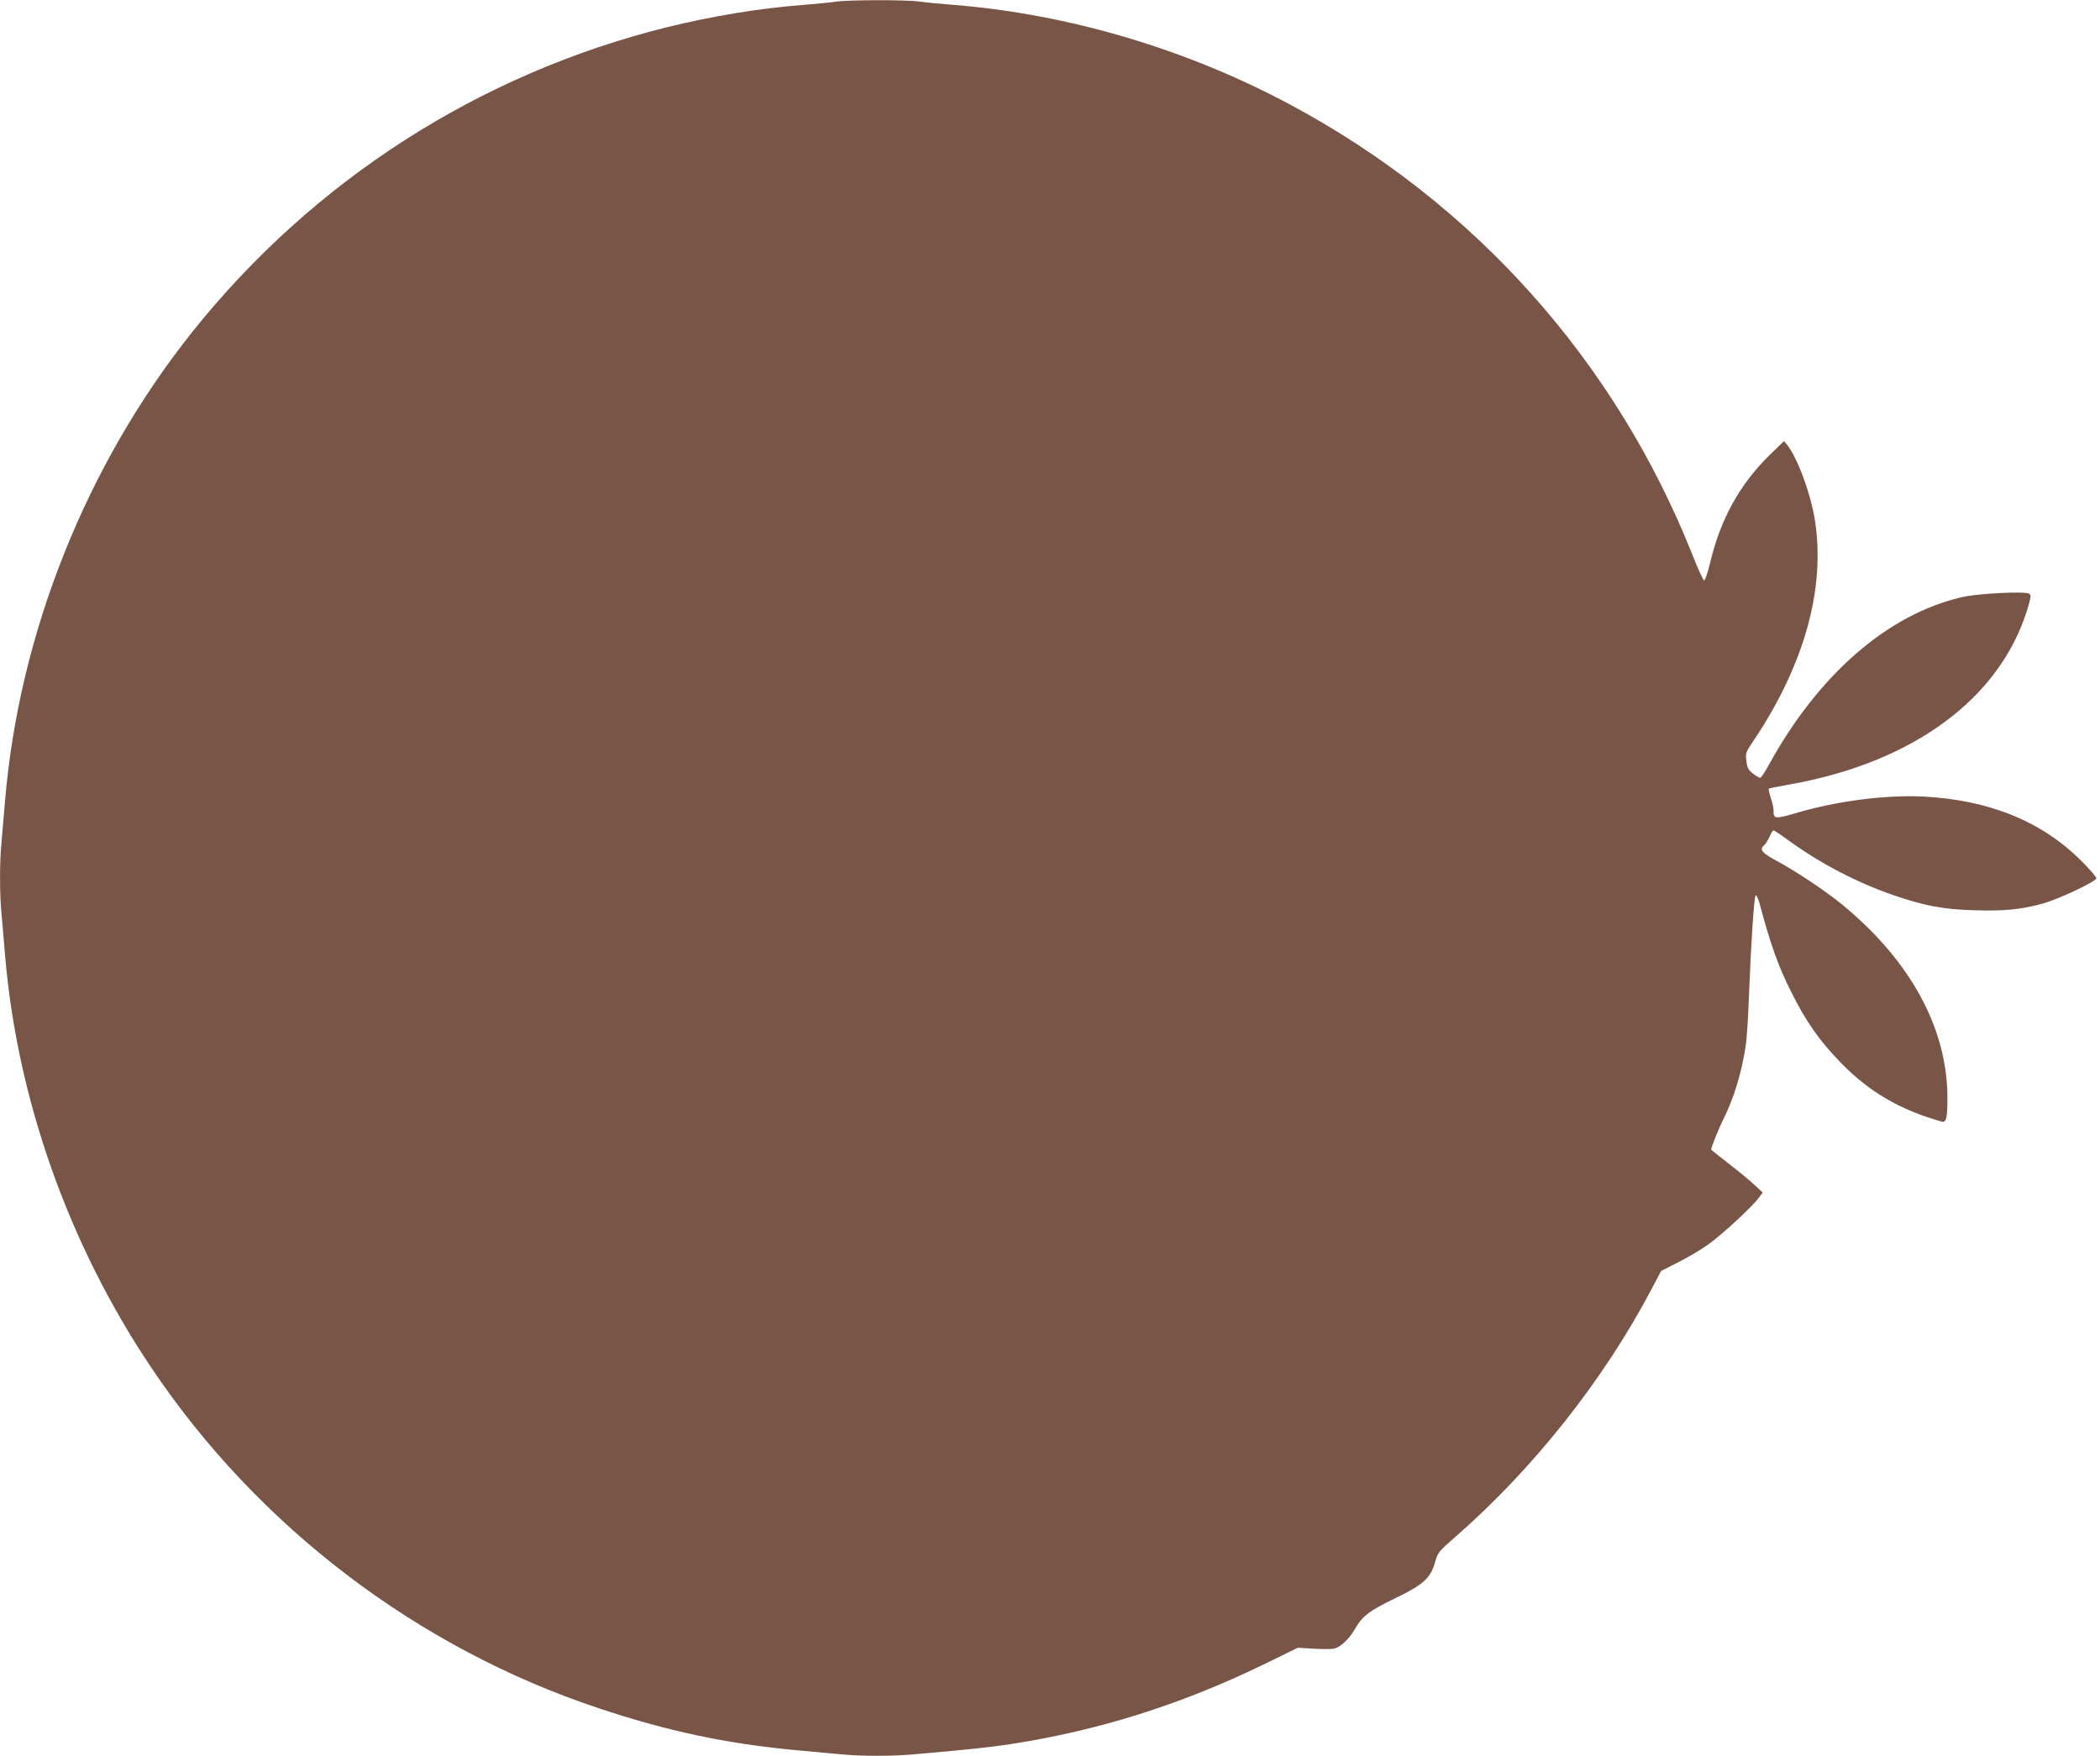 <?xml version="1.0" standalone="no"?>
<!DOCTYPE svg PUBLIC "-//W3C//DTD SVG 20010904//EN"
 "http://www.w3.org/TR/2001/REC-SVG-20010904/DTD/svg10.dtd">
<svg version="1.0" xmlns="http://www.w3.org/2000/svg"
 width="1280pt" height="1070pt" viewBox="0 0 1280 1070"
 preserveAspectRatio="xMidYMid meet">
<g transform="translate(0,1070) scale(0.1,-0.1)"
fill="#795548" stroke="none">
<path d="M5095 10690 c-27 -5 -117 -13 -200 -20 -263 -20 -555 -68 -830 -136
-1143 -284 -2153 -932 -2890 -1853 -650 -814 -1061 -1845 -1145 -2871 -6 -74
-15 -179 -20 -233 -13 -125 -13 -329 0 -454 5 -54 14 -159 20 -233 72 -881
387 -1772 892 -2524 650 -969 1623 -1709 2728 -2076 420 -140 775 -215 1198
-255 92 -8 214 -20 272 -25 136 -13 324 -13 469 1 350 31 448 42 566 60 534
81 1042 241 1543 484 l213 104 98 -6 c54 -3 110 -3 124 1 39 9 92 60 127 121
44 77 86 109 245 186 169 81 215 122 242 219 16 58 21 65 122 153 475 414 905
956 1198 1512 l58 110 102 52 c56 28 137 75 179 105 80 55 278 237 316 291
l22 30 -54 50 c-30 28 -101 86 -157 129 -57 44 -103 81 -103 82 0 14 44 125
72 181 66 131 114 288 139 455 6 41 15 174 19 295 12 311 31 608 41 619 4 5
15 -18 24 -50 69 -256 113 -380 193 -539 91 -183 172 -297 305 -434 172 -176
361 -286 613 -356 27 -7 34 23 34 144 0 425 -226 838 -643 1180 -101 82 -277
200 -394 263 -94 50 -111 71 -80 97 8 6 22 29 32 51 10 22 21 40 25 40 4 0 45
-27 91 -61 194 -141 419 -258 640 -334 189 -65 306 -87 494 -92 181 -6 291 5
423 43 93 26 314 131 320 151 2 7 -39 54 -90 105 -242 243 -563 373 -965 394
-229 11 -529 -27 -777 -101 -128 -37 -136 -36 -136 16 0 15 -7 50 -17 78 -9
28 -14 53 -12 55 2 2 60 14 129 26 749 133 1277 521 1446 1063 23 75 25 91 13
99 -24 16 -313 2 -411 -21 -451 -104 -874 -471 -1177 -1023 -23 -43 -47 -78
-52 -78 -6 0 -25 11 -44 26 -27 20 -35 34 -40 75 -7 49 -6 53 51 137 301 453
429 911 368 1321 -23 161 -107 391 -171 470 l-19 23 -86 -83 c-184 -180 -301
-392 -364 -657 -15 -64 -32 -111 -37 -109 -6 2 -39 73 -72 158 -471 1182
-1328 2140 -2450 2741 -633 339 -1351 552 -2050 608 -77 6 -173 15 -213 21
-86 11 -435 10 -507 -1z"/>
</g>
</svg>
